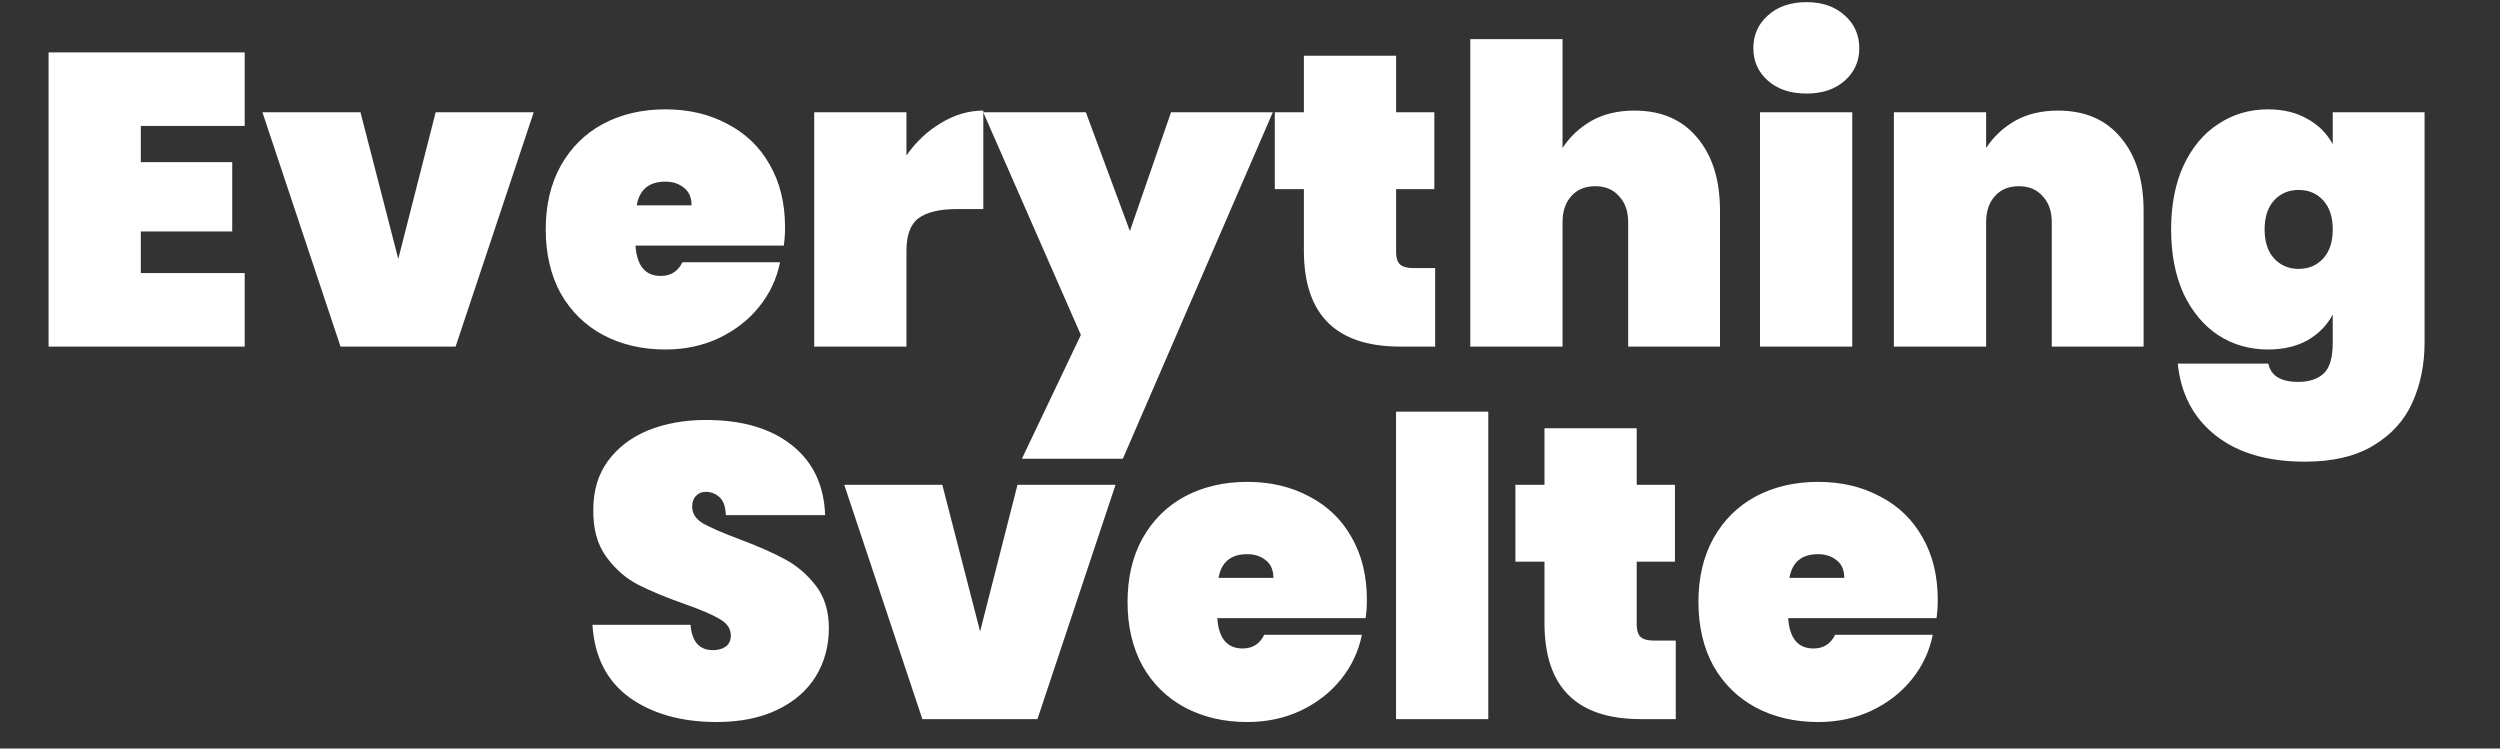 <svg width="668" height="200" viewBox="0 0 668 200" fill="none" xmlns="http://www.w3.org/2000/svg">
<rect x="0" y="0" width="668" height="200" fill="#333333" stroke="none"/>
<path d="M191.5 192.924C182.101 192.924 174.329 190.741 168.187 186.374C162.118 181.934 158.824 175.458 158.306 166.946H184.506C184.876 171.461 186.874 173.718 190.501 173.718C191.833 173.718 192.943 173.422 193.831 172.83C194.793 172.164 195.274 171.165 195.274 169.833C195.274 167.983 194.275 166.502 192.277 165.392C190.279 164.208 187.17 162.876 182.952 161.396C177.919 159.619 173.737 157.88 170.407 156.178C167.15 154.476 164.338 151.996 161.97 148.74C159.601 145.483 158.454 141.302 158.528 136.195C158.528 131.088 159.823 126.759 162.414 123.206C165.078 119.58 168.668 116.841 173.182 114.991C177.771 113.141 182.915 112.216 188.613 112.216C198.235 112.216 205.858 114.436 211.483 118.877C217.182 123.317 220.179 129.571 220.475 137.638H193.942C193.868 135.418 193.313 133.827 192.277 132.865C191.241 131.902 189.983 131.421 188.502 131.421C187.466 131.421 186.615 131.791 185.949 132.531C185.283 133.198 184.95 134.16 184.95 135.418C184.95 137.194 185.912 138.674 187.836 139.859C189.835 140.969 192.98 142.338 197.273 143.966C202.231 145.816 206.302 147.593 209.484 149.295C212.741 150.997 215.553 153.365 217.922 156.4C220.29 159.434 221.474 163.246 221.474 167.835C221.474 172.645 220.29 176.975 217.922 180.823C215.553 184.598 212.112 187.558 207.597 189.705C203.083 191.851 197.717 192.924 191.5 192.924ZM261.884 168.723L271.875 129.534H298.075L277.204 192.147H246.453L225.582 129.534H251.782L261.884 168.723ZM365.229 160.285C365.229 161.988 365.118 163.616 364.895 165.17H325.263C325.633 170.573 327.89 173.274 332.035 173.274C334.699 173.274 336.623 172.053 337.808 169.611H363.896C363.008 174.051 361.121 178.048 358.235 181.601C355.422 185.079 351.833 187.854 347.466 189.927C343.173 191.925 338.437 192.924 333.256 192.924C327.039 192.924 321.488 191.629 316.604 189.039C311.793 186.448 308.018 182.748 305.28 177.937C302.616 173.052 301.283 167.353 301.283 160.841C301.283 154.328 302.616 148.666 305.28 143.855C308.018 138.97 311.793 135.233 316.604 132.643C321.488 130.052 327.039 128.757 333.256 128.757C339.473 128.757 344.987 130.052 349.797 132.643C354.682 135.159 358.457 138.785 361.121 143.522C363.859 148.259 365.229 153.847 365.229 160.285ZM340.25 154.402C340.25 152.329 339.584 150.775 338.252 149.739C336.919 148.629 335.254 148.074 333.256 148.074C328.889 148.074 326.336 150.183 325.596 154.402H340.25ZM397.669 109.995V192.147H373.023V109.995H397.669ZM447.766 171.165V192.147H438.441C421.27 192.147 412.685 183.599 412.685 166.502V150.072H404.914V129.534H412.685V114.436H437.331V129.534H447.544V150.072H437.331V166.946C437.331 168.427 437.664 169.5 438.33 170.166C439.07 170.832 440.254 171.165 441.882 171.165H447.766ZM517.767 160.285C517.767 161.988 517.656 163.616 517.434 165.17H477.801C478.171 170.573 480.429 173.274 484.573 173.274C487.238 173.274 489.162 172.053 490.346 169.611H516.435C515.547 174.051 513.659 178.048 510.773 181.601C507.961 185.079 504.371 187.854 500.004 189.927C495.712 191.925 490.975 192.924 485.794 192.924C479.578 192.924 474.027 191.629 469.142 189.039C464.331 186.448 460.557 182.748 457.818 177.937C455.154 173.052 453.822 167.353 453.822 160.841C453.822 154.328 455.154 148.666 457.818 143.855C460.557 138.97 464.331 135.233 469.142 132.643C474.027 130.052 479.578 128.757 485.794 128.757C492.011 128.757 497.525 130.052 502.336 132.643C507.22 135.159 510.995 138.785 513.659 143.522C516.398 148.259 517.767 153.847 517.767 160.285ZM492.788 154.402C492.788 152.329 492.122 150.775 490.79 149.739C489.458 148.629 487.793 148.074 485.794 148.074C481.428 148.074 478.874 150.183 478.134 154.402H492.788Z" fill="white"/>
<path d="M37.627 33.657V43.316H62.05V61.855H37.627V72.957H65.381V92.607H12.981V14.007H65.381V33.657H37.627ZM106.419 69.182L116.411 29.994H142.611L121.74 92.607H90.988L70.117 29.994H96.317L106.419 69.182ZM209.764 60.745C209.764 62.447 209.653 64.076 209.431 65.63H169.798C170.168 71.033 172.426 73.734 176.57 73.734C179.235 73.734 181.159 72.513 182.343 70.07H208.432C207.544 74.511 205.656 78.508 202.77 82.06C199.958 85.539 196.368 88.314 192.001 90.386C187.709 92.385 182.972 93.384 177.791 93.384C171.574 93.384 166.024 92.089 161.139 89.498C156.328 86.908 152.554 83.207 149.815 78.397C147.151 73.512 145.819 67.813 145.819 61.3C145.819 54.787 147.151 49.126 149.815 44.315C152.554 39.43 156.328 35.693 161.139 33.102C166.024 30.512 171.574 29.217 177.791 29.217C184.008 29.217 189.522 30.512 194.333 33.102C199.217 35.618 202.992 39.245 205.656 43.982C208.395 48.718 209.764 54.306 209.764 60.745ZM184.785 54.861C184.785 52.789 184.119 51.235 182.787 50.199C181.455 49.089 179.79 48.533 177.791 48.533C173.425 48.533 170.871 50.643 170.131 54.861H184.785ZM242.204 41.539C244.72 37.913 247.792 35.026 251.418 32.88C255.045 30.66 258.819 29.55 262.742 29.55V55.86H255.748C251.085 55.86 247.644 56.675 245.423 58.303C243.277 59.931 242.204 62.817 242.204 66.962V92.607H217.558V29.994H242.204V41.539ZM340.097 29.994L300.021 122.581H273.044L288.808 89.498L262.719 29.994H290.14L301.908 61.744L312.899 29.994H340.097ZM383.478 71.625V92.607H374.152C356.982 92.607 348.397 84.058 348.397 66.962V50.532H340.626V29.994H348.397V14.896H373.042V29.994H383.256V50.532H373.042V67.406C373.042 68.886 373.375 69.959 374.041 70.626C374.782 71.292 375.966 71.625 377.594 71.625H383.478ZM436.715 29.55C443.894 29.55 449.482 31.955 453.479 36.766C457.549 41.576 459.584 48.089 459.584 56.304V92.607H435.05V59.413C435.05 56.453 434.236 54.121 432.608 52.419C431.053 50.643 428.944 49.755 426.28 49.755C423.541 49.755 421.395 50.643 419.841 52.419C418.287 54.121 417.509 56.453 417.509 59.413V92.607H392.864V10.455H417.509V39.541C419.434 36.581 421.987 34.175 425.17 32.325C428.426 30.475 432.275 29.55 436.715 29.55ZM482.705 24.998C478.413 24.998 474.971 23.851 472.381 21.556C469.79 19.262 468.495 16.376 468.495 12.897C468.495 9.345 469.79 6.421 472.381 4.127C474.971 1.759 478.413 0.574 482.705 0.574C486.924 0.574 490.328 1.759 492.919 4.127C495.509 6.421 496.804 9.345 496.804 12.897C496.804 16.376 495.509 19.262 492.919 21.556C490.328 23.851 486.924 24.998 482.705 24.998ZM494.917 29.994V92.607H470.271V29.994H494.917ZM549.899 29.55C557.078 29.55 562.666 31.955 566.663 36.766C570.733 41.576 572.769 48.089 572.769 56.304V92.607H548.234V59.413C548.234 56.453 547.42 54.121 545.792 52.419C544.238 50.643 542.128 49.755 539.464 49.755C536.725 49.755 534.579 50.643 533.025 52.419C531.471 54.121 530.694 56.453 530.694 59.413V92.607H506.048V29.994H530.694V39.541C532.618 36.581 535.171 34.175 538.354 32.325C541.61 30.475 545.459 29.55 549.899 29.55ZM605.992 29.217C610.062 29.217 613.578 30.068 616.538 31.77C619.499 33.398 621.756 35.656 623.31 38.542V29.994H647.845V91.496C647.845 97.343 646.772 102.672 644.625 107.483C642.479 112.294 639.001 116.142 634.19 119.028C629.453 121.915 623.347 123.358 615.872 123.358C605.807 123.358 597.814 120.99 591.893 116.253C586.046 111.59 582.715 105.225 581.901 97.158H606.103C606.769 100.415 609.433 102.043 614.096 102.043C616.982 102.043 619.24 101.303 620.868 99.823C622.496 98.343 623.31 95.567 623.31 91.496V84.058C621.756 86.945 619.499 89.239 616.538 90.942C613.578 92.57 610.062 93.384 605.992 93.384C601.107 93.384 596.703 92.126 592.781 89.609C588.858 87.019 585.75 83.318 583.456 78.508C581.235 73.623 580.125 67.887 580.125 61.3C580.125 54.713 581.235 49.014 583.456 44.204C585.75 39.319 588.858 35.618 592.781 33.102C596.703 30.512 601.107 29.217 605.992 29.217ZM623.31 61.3C623.31 57.97 622.459 55.379 620.757 53.529C619.055 51.679 616.871 50.754 614.207 50.754C611.543 50.754 609.359 51.679 607.657 53.529C605.955 55.379 605.104 57.97 605.104 61.3C605.104 64.631 605.955 67.221 607.657 69.071C609.359 70.922 611.543 71.847 614.207 71.847C616.871 71.847 619.055 70.922 620.757 69.071C622.459 67.221 623.31 64.631 623.31 61.3Z" fill="white"/>
</svg>
